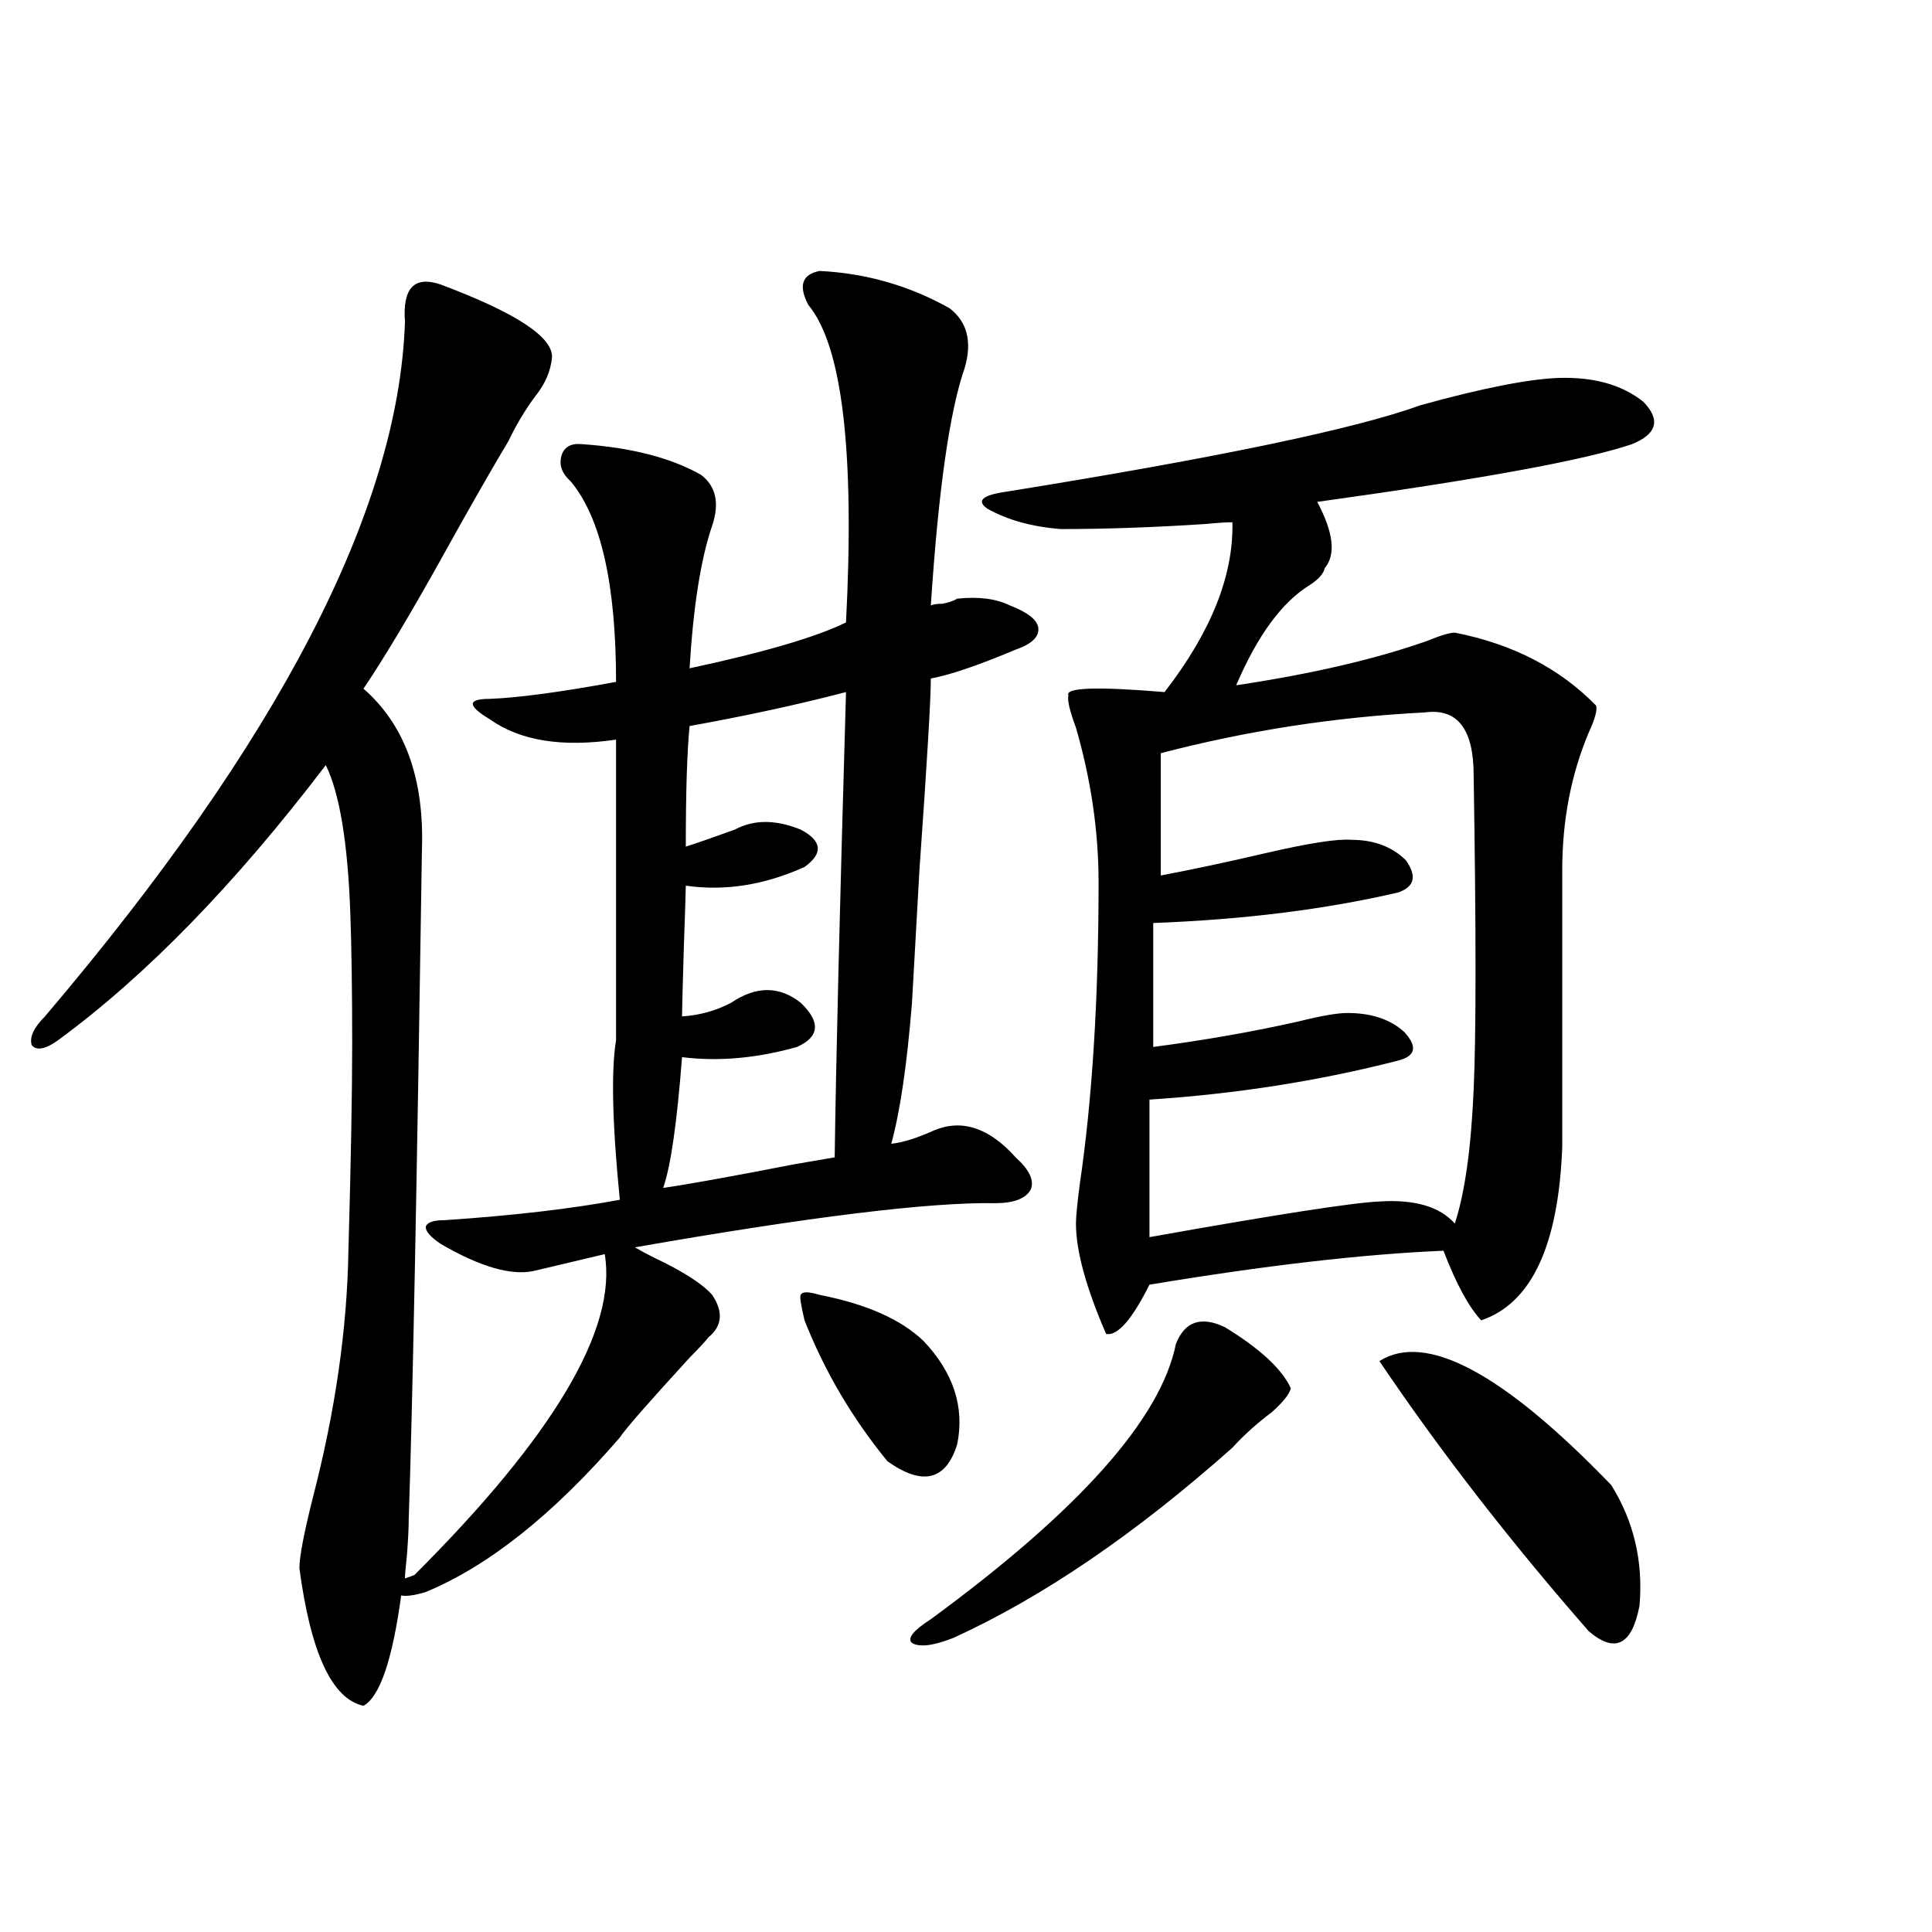 <?xml version="1.0" encoding="utf-8"?>
<!-- Generator: Adobe Illustrator 16.0.0, SVG Export Plug-In . SVG Version: 6.00 Build 0)  -->
<!DOCTYPE svg PUBLIC "-//W3C//DTD SVG 1.1//EN" "http://www.w3.org/Graphics/SVG/1.1/DTD/svg11.dtd">
<svg version="1.1" id="图层_1" xmlns="http://www.w3.org/2000/svg" xmlns:xlink="http://www.w3.org/1999/xlink" x="0px" y="0px"
	 width="1000px" height="1000px" viewBox="0 0 1000 1000" enable-background="new 0 0 1000 1000" xml:space="preserve">
<path d="M228.141,147.277c39.023,14.653,58.2,27.246,57.56,37.793c-0.655,7.031-3.582,13.774-8.78,20.215
	c-5.213,7.031-9.756,14.653-13.658,22.852c-9.115,15.243-20.167,34.579-33.17,58.008c-16.92,30.474-30.898,53.915-41.95,70.313
	c21.463,18.759,31.539,46.582,30.243,83.496c-2.606,174.023-4.878,289.462-6.829,346.289c0,4.696-0.335,11.138-0.976,19.336
	c-0.655,5.864-0.976,9.668-0.976,11.426l4.878-1.758c72.193-72.07,105.028-127.441,98.534-166.113
	c-14.969,3.516-27.316,6.454-37.072,8.789c-11.707,2.349-27.651-2.335-47.804-14.063c-5.213-3.516-7.805-6.44-7.805-8.789
	c0.641-2.335,3.902-3.516,9.756-3.516c35.121-2.335,65.364-5.851,90.729-10.547c-3.902-39.249-4.558-66.797-1.951-82.617V382.824
	c-27.972,4.106-49.755,0.591-65.364-10.547c-5.854-3.516-8.78-6.152-8.78-7.91s2.927-2.637,8.78-2.637
	c14.954-0.577,36.737-3.516,65.364-8.789c0-50.386-7.805-84.952-23.414-103.711c-4.558-4.093-6.188-8.487-4.878-13.184
	c1.296-4.683,4.878-6.729,10.731-6.152c25.365,1.758,45.853,7.031,61.462,15.82c7.805,5.864,9.756,14.653,5.854,26.367
	c-5.854,17.001-9.756,41.61-11.707,73.828c38.368-8.198,65.364-16.108,80.974-23.73c4.543-88.468-1.951-143.262-19.512-164.355
	c-5.213-9.956-3.262-15.82,5.854-17.578c24.055,1.181,46.493,7.622,67.315,19.336c9.101,7.031,11.707,17.29,7.805,30.762
	c-7.805,22.274-13.658,63.281-17.561,123.047c1.296-0.577,3.247-0.879,5.854-0.879c3.247-0.577,5.854-1.456,7.805-2.637
	c11.052-1.167,20.152,0,27.316,3.516c9.101,3.516,13.979,7.333,14.634,11.426c0.641,4.696-3.262,8.501-11.707,11.426
	c-19.512,8.212-34.146,13.184-43.901,14.941c0,10.547-1.951,43.368-5.854,98.438c-1.951,35.156-3.262,58.31-3.902,69.434
	c-2.606,32.231-6.188,56.552-10.731,72.949c5.854-0.577,13.323-2.925,22.438-7.031c14.299-5.851,28.292-1.167,41.95,14.063
	c7.149,6.454,9.756,12.017,7.805,16.699c-2.606,4.696-8.78,7.031-18.536,7.031c-33.825-0.577-95.942,7.031-186.337,22.852
	c1.951,1.181,5.198,2.938,9.756,5.273c14.954,7.031,25.03,13.485,30.243,19.336c5.854,8.789,5.198,16.122-1.951,21.973
	c-1.311,1.758-4.558,5.273-9.756,10.547c-21.463,23.442-33.505,37.216-36.097,41.309c-34.48,39.853-67.971,66.509-100.485,79.98
	c-5.854,1.758-10.091,2.335-12.683,1.758c-4.558,33.398-11.066,52.433-19.512,57.129c-16.265-3.516-27.316-27.246-33.17-71.191
	c0-5.851,2.271-17.866,6.829-36.035c11.707-45.112,17.881-87.891,18.536-128.32c1.296-45.703,1.951-81.437,1.951-107.227
	c0-27.534-0.335-50.098-0.976-67.676c-1.311-36.323-5.533-61.812-12.683-76.465c-46.828,61.523-93.016,108.984-138.533,142.383
	c-6.509,4.696-11.066,5.575-13.658,2.637c-1.311-4.093,0.976-9.077,6.829-14.941C144.24,383.703,206.343,263.884,209.604,166.613
	C208.294,149.035,214.482,142.595,228.141,147.277z M437.892,358.215c-24.725,6.454-51.706,12.305-80.974,17.578
	c-1.311,13.485-1.951,34.277-1.951,62.402c3.902-1.167,12.348-4.093,25.365-8.789c9.756-5.273,21.128-5.273,34.146,0
	c11.052,5.864,11.707,12.305,1.951,19.336c-20.822,9.38-41.31,12.606-61.462,9.668c0,2.349-0.335,12.606-0.976,30.762
	c-0.655,21.685-0.976,33.989-0.976,36.914c9.101-0.577,17.561-2.925,25.365-7.031c13.003-8.789,25.03-8.789,36.097,0
	c10.396,9.97,9.756,17.578-1.951,22.852c-20.822,5.864-40.654,7.622-59.511,5.273c-2.606,33.989-5.854,56.552-9.756,67.676
	c12.348-1.758,35.121-5.851,68.291-12.305c10.396-1.758,17.226-2.925,20.487-3.516C432.679,550.407,434.63,470.138,437.892,358.215z
	 M424.233,670.227c24.055,4.696,41.95,12.606,53.657,23.73c15.609,16.411,21.463,34.277,17.561,53.613
	c-5.854,18.759-17.896,21.685-36.097,8.789c-18.216-22.261-32.529-46.582-42.926-72.949c-1.951-8.198-2.606-12.593-1.951-13.184
	C415.118,668.469,418.38,668.469,424.233,670.227z M633.984,686.926c18.201,11.138,29.588,21.685,34.146,31.641
	c-0.655,2.938-3.902,7.031-9.756,12.305c-7.805,5.864-14.634,12.017-20.487,18.457c-50.09,44.536-98.214,77.344-144.387,98.438
	c-10.411,4.093-17.561,4.972-21.463,2.637c-2.606-2.349,0.641-6.454,9.756-12.305c76.736-56.25,119.021-103.711,126.826-142.383
	C613.162,684.001,621.622,681.075,633.984,686.926z M806.663,195.617c18.201-0.577,32.835,3.516,43.901,12.305
	c9.101,9.38,7.149,16.699-5.854,21.973c-24.069,8.212-78.382,18.169-162.923,29.883c8.445,15.82,9.756,27.246,3.902,34.277
	c-0.655,2.938-3.262,5.864-7.805,8.789c-14.313,8.789-26.996,26.079-38.048,51.855c39.023-5.851,71.858-13.472,98.534-22.852
	c7.149-2.925,12.027-4.395,14.634-4.395c29.908,5.864,54.298,18.457,73.169,37.793c0.641,2.349-0.655,7.031-3.902,14.063
	c-9.115,21.685-13.658,45.415-13.658,71.191v143.262c-1.951,50.977-15.944,80.859-41.95,89.648
	c-6.509-7.031-13.018-19.034-19.512-36.035c-41.63,1.758-92.36,7.622-152.191,17.578c-9.115,18.169-16.585,26.669-22.438,25.488
	c-10.411-24.019-15.609-43.066-15.609-57.129c0-3.516,0.641-10.245,1.951-20.215c6.494-43.945,9.756-96.089,9.756-156.445
	c0-26.367-3.902-53.022-11.707-79.98c-3.262-8.789-4.558-14.351-3.902-16.699c-1.951-4.093,14.634-4.683,49.755-1.758
	c24.055-31.05,35.762-60.343,35.121-87.891c-3.262,0-7.805,0.302-13.658,0.879c-26.676,1.758-51.706,2.637-75.12,2.637
	c-14.969-1.167-27.651-4.683-38.048-10.547c-5.854-4.093-2.606-7.031,9.756-8.789c109.266-17.578,180.804-32.52,214.629-44.824
	C767.305,200.891,791.054,196.208,806.663,195.617z M737.396,368.762c-46.188,2.349-91.705,9.38-136.582,21.094v63.281
	c15.609-2.925,33.49-6.729,53.657-11.426c22.759-5.273,37.713-7.608,44.877-7.031c11.707,0,21.128,3.516,28.292,10.547
	c5.854,8.212,4.543,13.774-3.902,16.699c-37.728,8.789-79.998,14.063-126.826,15.82v64.16c26.661-3.516,51.706-7.91,75.12-13.184
	c11.707-2.925,20.152-4.395,25.365-4.395c12.348,0,22.104,3.228,29.268,9.668c7.149,7.622,6.174,12.606-2.927,14.941
	c-40.975,10.547-83.9,17.29-128.777,20.215v71.191c65.685-11.714,105.363-17.866,119.021-18.457
	c18.201-1.167,31.219,2.637,39.023,11.426c5.198-15.82,8.445-38.96,9.756-69.434c1.296-28.125,1.296-82.315,0-162.598
	C762.762,377.263,754.302,366.427,737.396,368.762z M713.982,704.504c24.055-15.229,64.054,6.152,119.997,64.16
	c11.707,18.759,16.585,39.551,14.634,62.402c-3.902,20.503-12.683,24.897-26.341,13.184
	C781.298,797.38,745.201,750.798,713.982,704.504z"/>
</svg>
